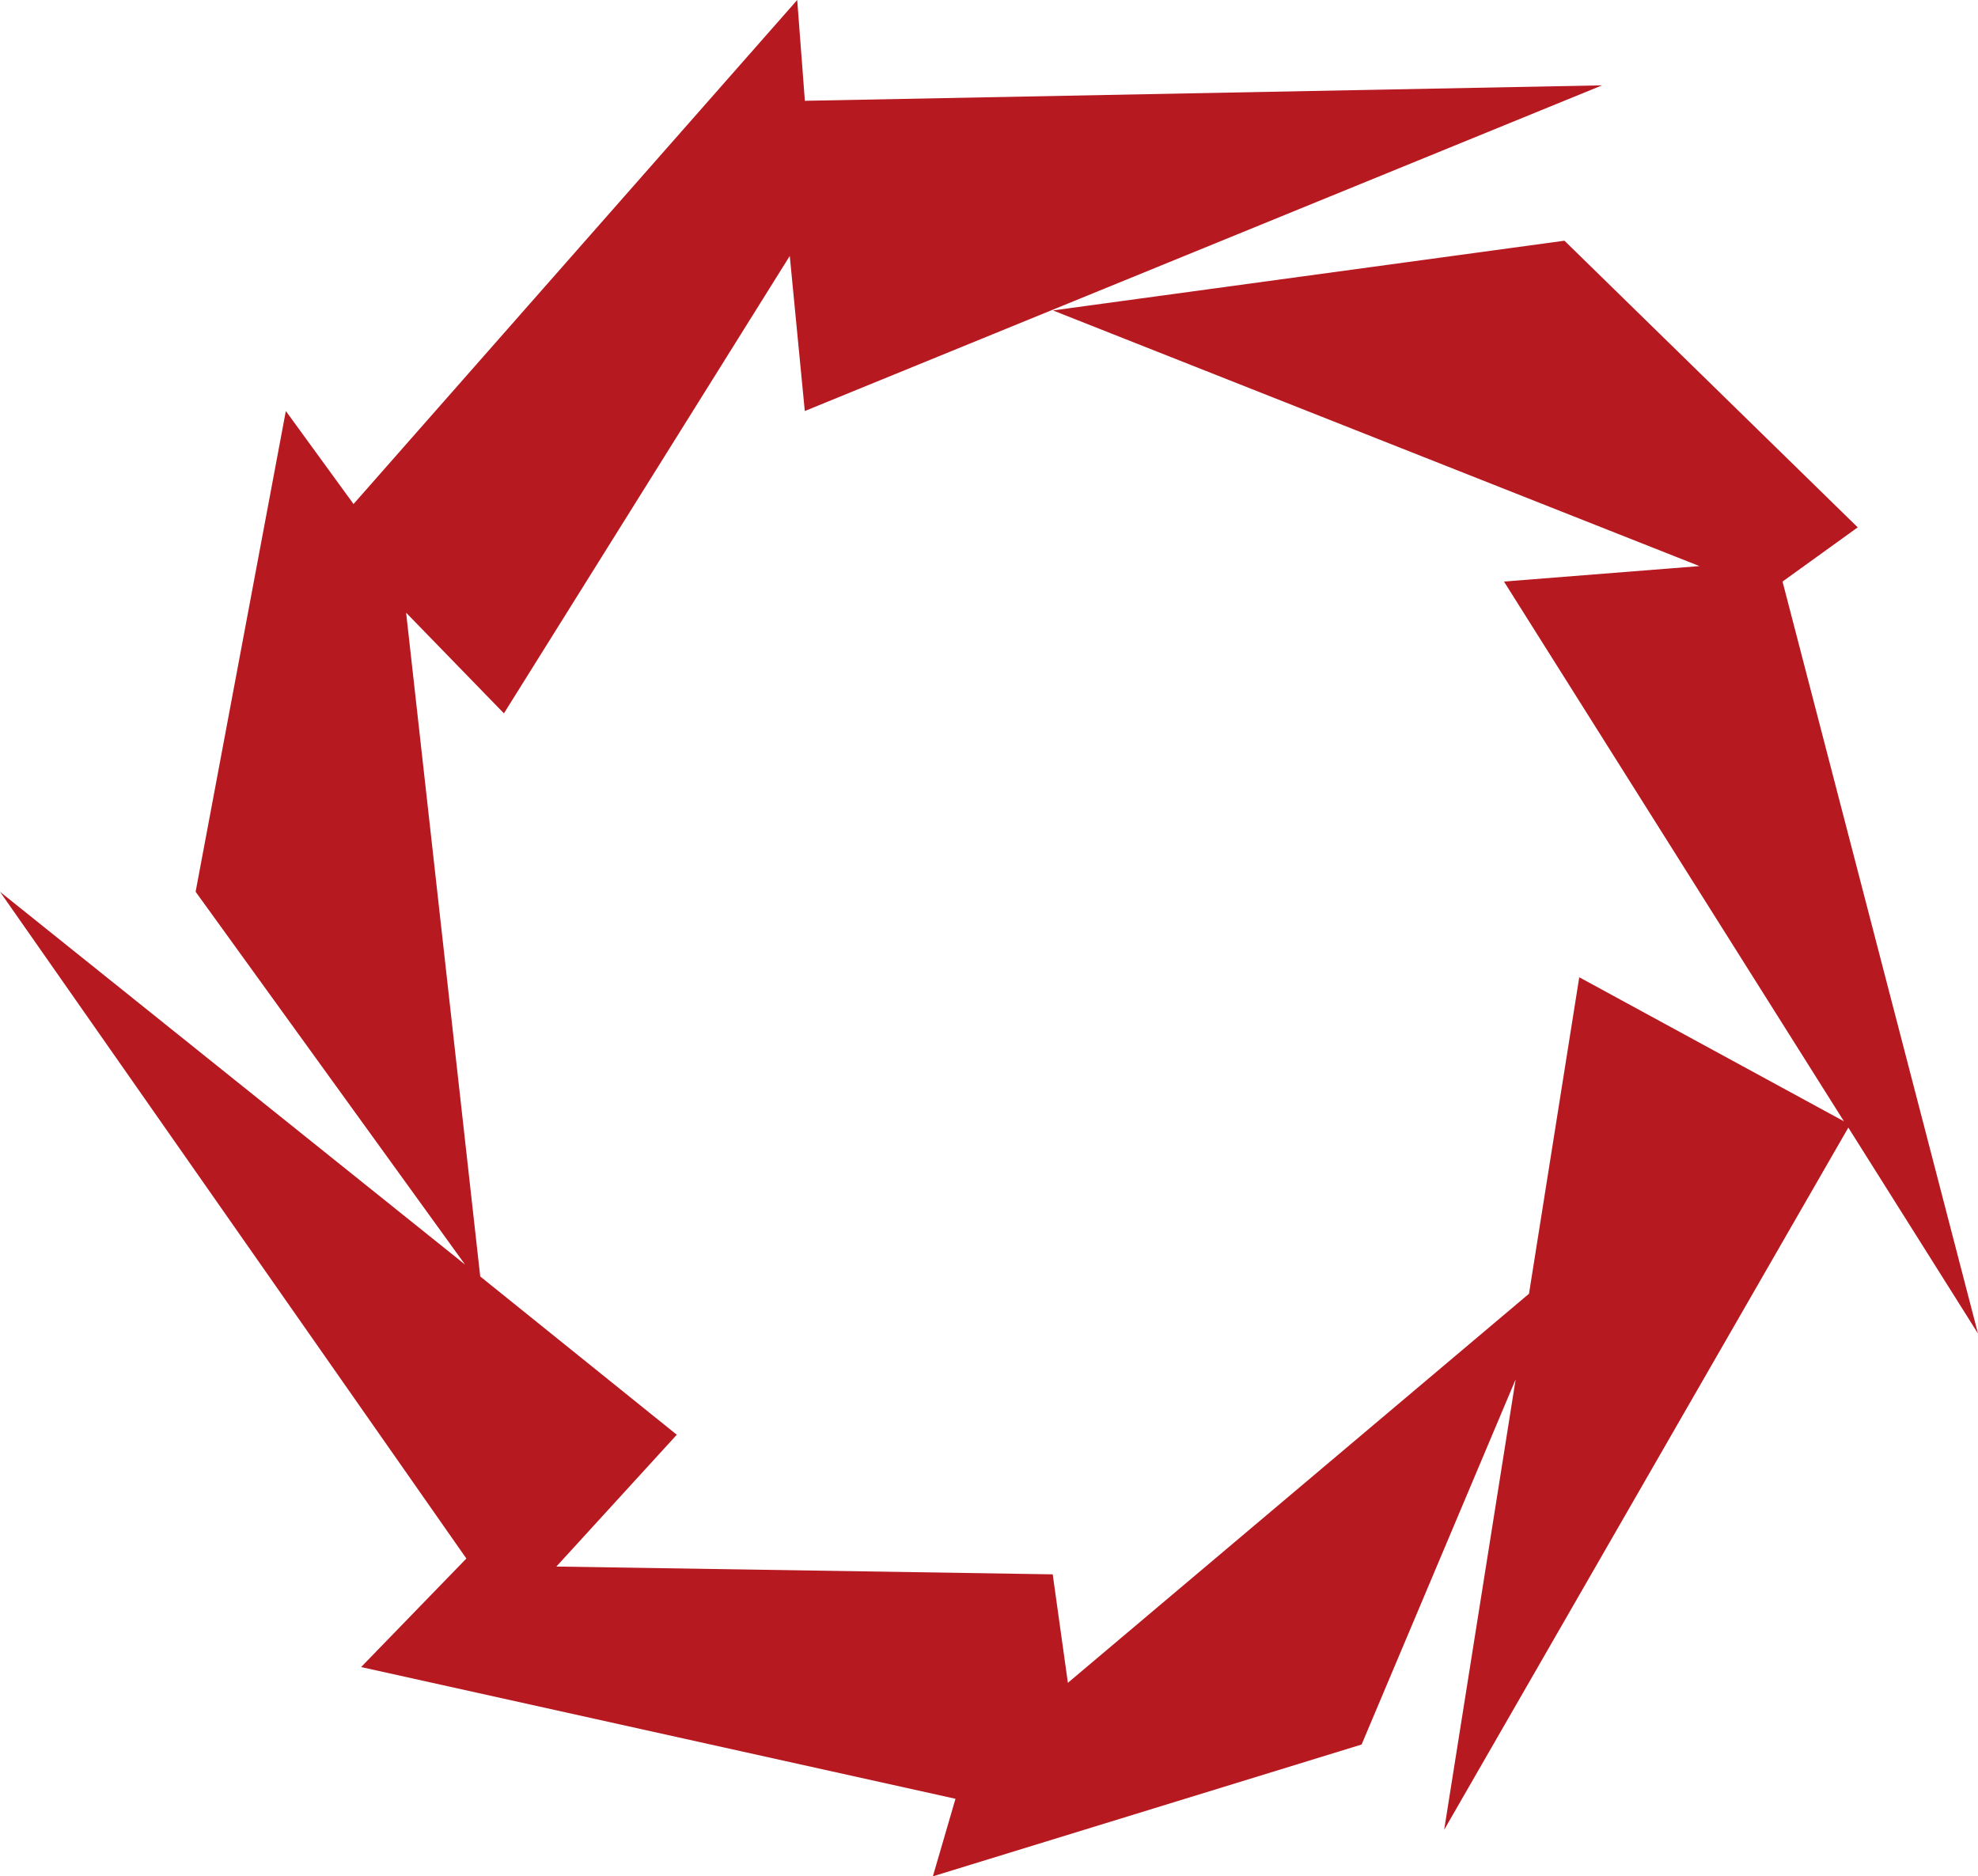 <svg xmlns="http://www.w3.org/2000/svg" width="27.119" height="25.725" viewBox="0 0 27.119 25.725">
  <path id="fountain_boats_favicon" d="M25.341,15.459l1.778,2.824L24.439,7.973,25.47,7.23,21.449,3.3l-7.013.956L23.3,7.761l-2.68.212,4.661,7.4-3.629-1.975-.689,4.339-6.322,5.334-.208-1.487-6.805-.107,1.651-1.807L6.584,17.5,5.568,8.4,6.909,9.78l3.919-6.271.206,2.126L21.965,1.17l-10.93.212L10.93,0,4.847,6.91,3.919,5.635,2.682,12.226l3.694,5.111L0,12.226l6.394,9.141L4.951,22.855,13.1,24.661l-.31,1.063,5.878-1.807,2.112-5.006L19.8,25.086Z" fill="#b71920"/>
</svg>
